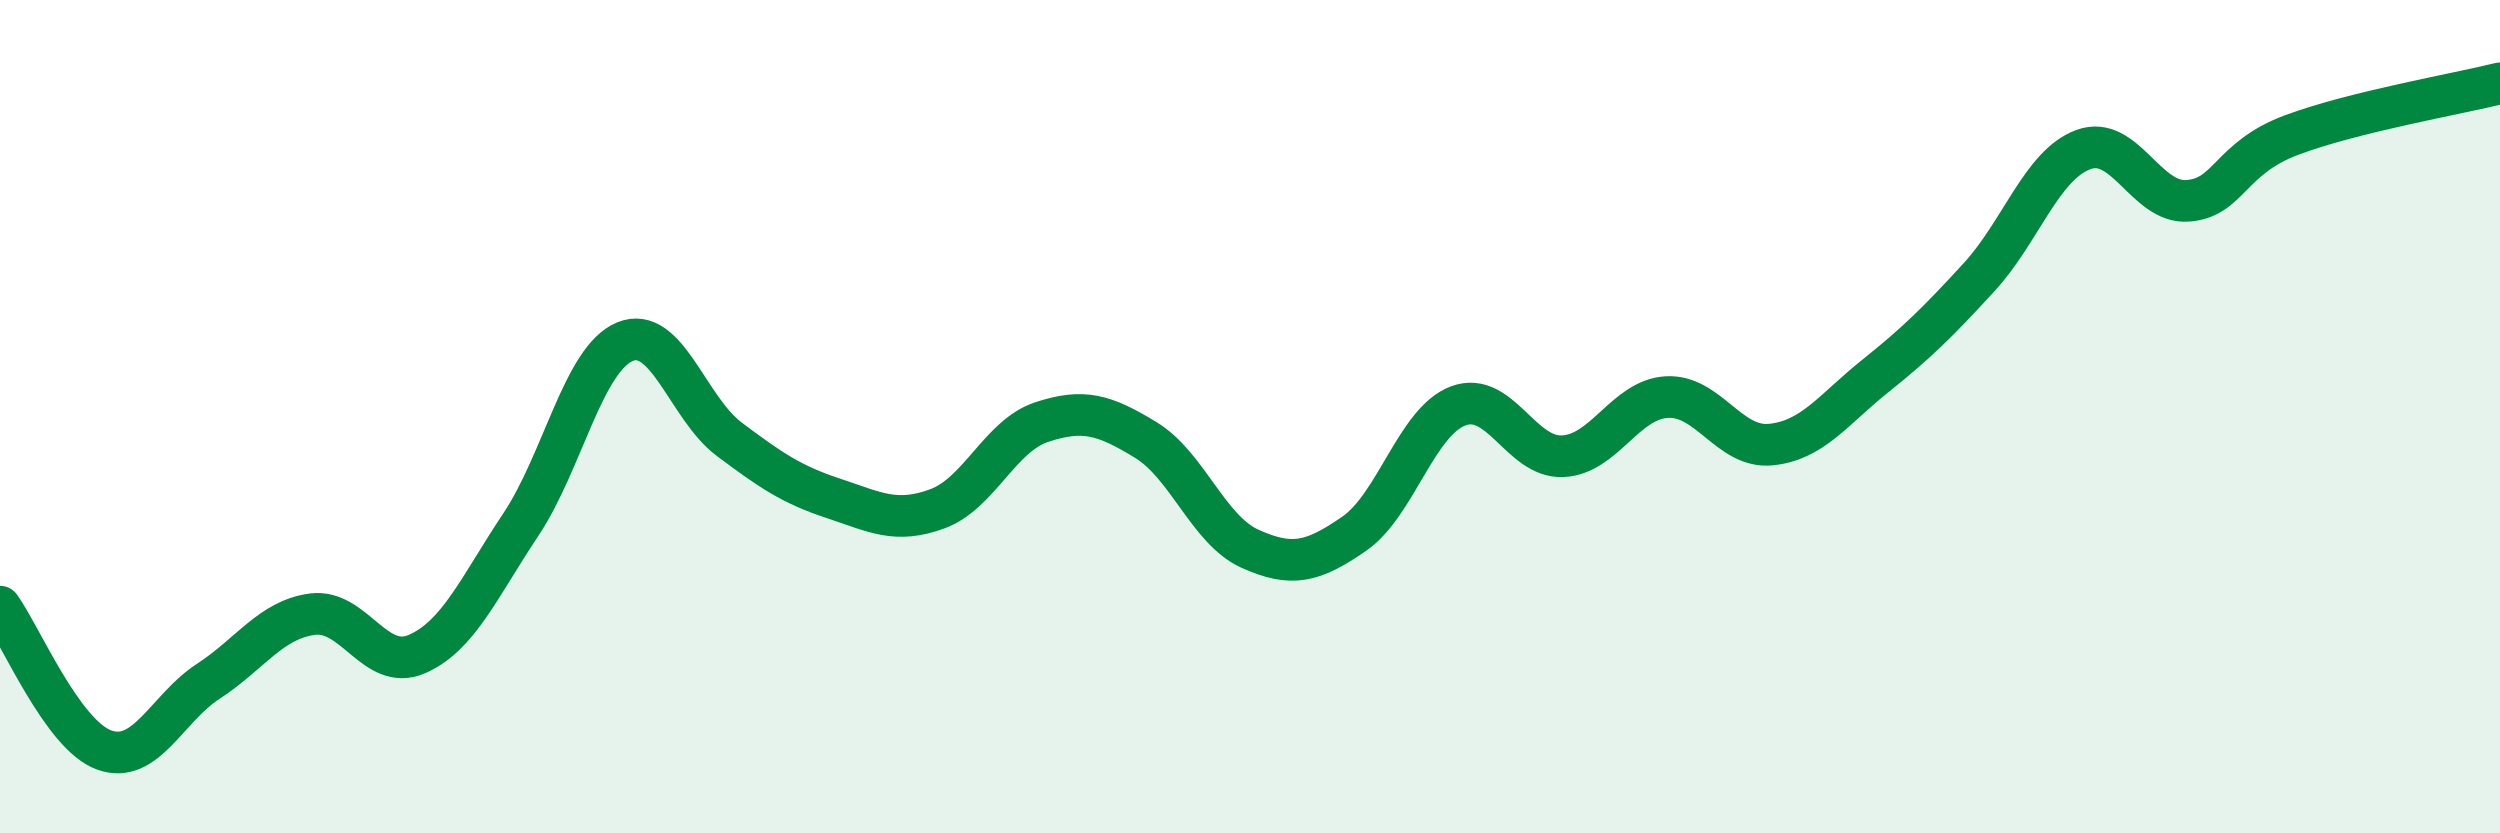 
    <svg width="60" height="20" viewBox="0 0 60 20" xmlns="http://www.w3.org/2000/svg">
      <path
        d="M 0,14.56 C 0.5,15.25 1.5,17.64 2.5,18 C 3.5,18.36 4,17 5,16.35 C 6,15.7 6.5,14.87 7.5,14.74 C 8.5,14.61 9,16.13 10,15.7 C 11,15.27 11.5,14.09 12.5,12.59 C 13.5,11.09 14,8.61 15,8.2 C 16,7.79 16.5,9.79 17.5,10.54 C 18.5,11.29 19,11.63 20,11.96 C 21,12.29 21.5,12.58 22.5,12.21 C 23.5,11.84 24,10.46 25,10.13 C 26,9.8 26.5,9.95 27.5,10.56 C 28.5,11.17 29,12.72 30,13.17 C 31,13.62 31.5,13.5 32.5,12.81 C 33.5,12.12 34,10.11 35,9.74 C 36,9.37 36.5,10.99 37.5,10.95 C 38.5,10.91 39,9.59 40,9.53 C 41,9.47 41.5,10.77 42.5,10.67 C 43.5,10.57 44,9.83 45,9.03 C 46,8.23 46.5,7.74 47.5,6.65 C 48.5,5.56 49,3.96 50,3.59 C 51,3.22 51.5,4.89 52.5,4.82 C 53.5,4.75 53.5,3.8 55,3.24 C 56.5,2.68 59,2.25 60,2L60 20L0 20Z"
        fill="#008740"
        opacity="0.1"
        stroke-linecap="round"
        stroke-linejoin="round"
      />
      <path
        d="M 0,14.56 C 0.5,15.25 1.5,17.64 2.5,18 C 3.5,18.36 4,17 5,16.35 C 6,15.7 6.5,14.87 7.5,14.74 C 8.5,14.61 9,16.13 10,15.7 C 11,15.27 11.5,14.09 12.5,12.59 C 13.5,11.09 14,8.61 15,8.2 C 16,7.79 16.5,9.79 17.5,10.54 C 18.5,11.29 19,11.63 20,11.96 C 21,12.29 21.5,12.58 22.5,12.21 C 23.5,11.84 24,10.46 25,10.13 C 26,9.8 26.5,9.95 27.5,10.56 C 28.5,11.17 29,12.72 30,13.17 C 31,13.62 31.5,13.5 32.5,12.81 C 33.5,12.12 34,10.11 35,9.74 C 36,9.37 36.5,10.99 37.5,10.95 C 38.5,10.91 39,9.59 40,9.53 C 41,9.47 41.5,10.77 42.5,10.67 C 43.5,10.57 44,9.83 45,9.03 C 46,8.23 46.5,7.74 47.5,6.65 C 48.5,5.56 49,3.96 50,3.59 C 51,3.22 51.5,4.89 52.5,4.82 C 53.5,4.75 53.5,3.8 55,3.24 C 56.5,2.68 59,2.25 60,2"
        stroke="#008740"
        stroke-width="1"
        fill="none"
        stroke-linecap="round"
        stroke-linejoin="round"
      />
    </svg>
  